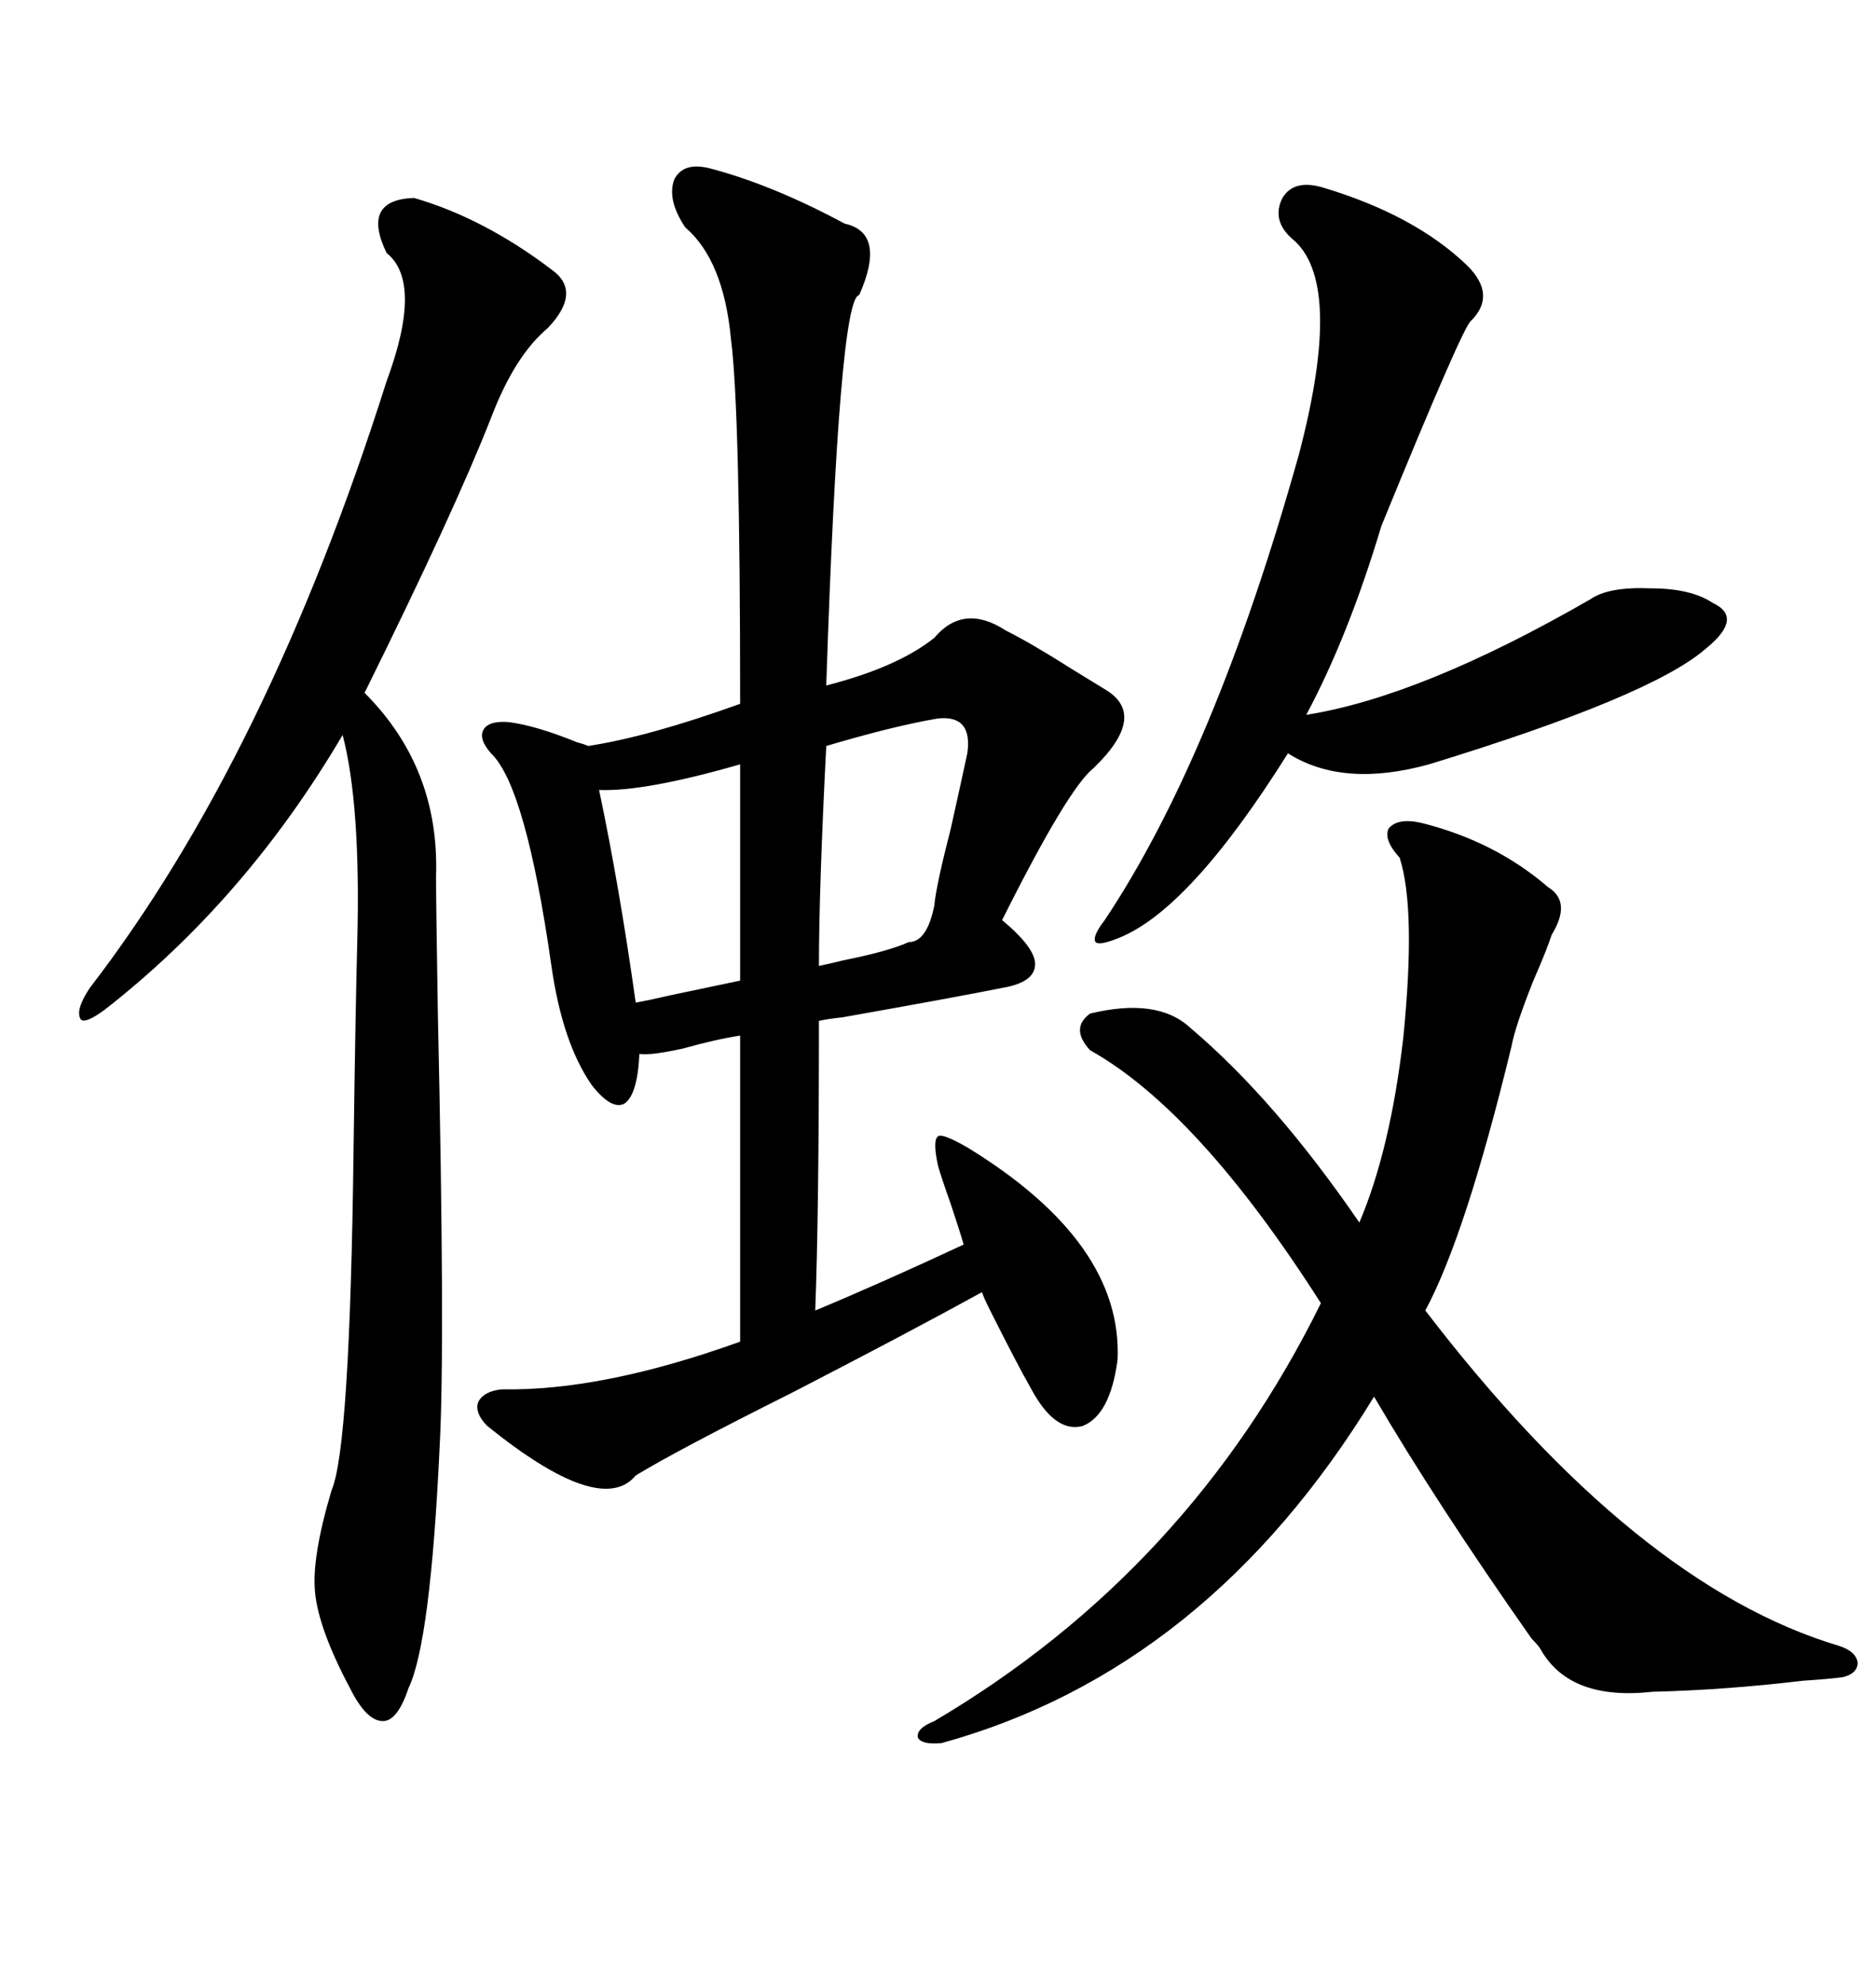 <svg xmlns="http://www.w3.org/2000/svg" xmlns:xlink="http://www.w3.org/1999/xlink" width="300" height="317.285"><path d="M150 186.33L150 186.33Q149.12 182.23 150 181.64L150 181.64Q150.59 181.05 154.69 183.40L154.69 183.40Q179.59 198.63 178.71 217.38L178.71 217.38Q177.54 226.17 173.14 227.93L173.14 227.93Q168.75 229.10 164.94 222.07L164.94 222.07Q162.60 217.97 158.20 209.18L158.20 209.18Q157.32 207.42 157.03 206.54L157.03 206.54Q145.31 212.99 126.56 222.66L126.56 222.66Q108.40 231.74 101.66 235.84L101.66 235.84Q96.09 242.58 77.93 227.93L77.93 227.93Q75.88 225.88 76.46 224.12L76.46 224.12Q77.34 222.36 80.27 222.07L80.27 222.07Q96.39 222.36 118.36 214.45L118.36 214.45L118.36 165.53Q114.55 166.11 109.28 167.58L109.28 167.58Q104.00 168.75 102.25 168.46L102.25 168.46Q101.95 174.90 99.90 176.37L99.90 176.37Q97.85 177.54 94.63 173.44L94.63 173.44Q89.94 166.70 88.18 154.39L88.18 154.39Q84.08 125.68 78.52 120.41L78.52 120.41Q76.46 118.07 77.34 116.60L77.34 116.60Q78.22 115.14 81.45 115.43L81.45 115.43Q85.84 116.02 92.29 118.65L92.29 118.65Q93.46 118.95 94.04 119.24L94.04 119.24Q103.71 117.77 118.36 112.50L118.36 112.50Q118.36 65.33 116.89 54.20L116.89 54.20Q115.72 41.60 109.57 36.33L109.57 36.33Q106.64 31.93 107.81 28.71L107.81 28.71Q109.28 25.78 113.67 26.95L113.67 26.95Q123.63 29.59 135.06 35.74L135.06 35.74Q141.80 37.21 137.40 47.17L137.40 47.17Q134.18 47.46 132.13 109.57L132.13 109.57Q143.55 106.64 149.41 101.95L149.41 101.95Q154.10 96.39 160.84 100.78L160.84 100.78Q164.94 102.83 171.39 106.93L171.39 106.93Q175.20 109.28 176.66 110.16L176.66 110.16Q183.69 114.26 174.90 122.75L174.90 122.75Q170.80 125.98 160.25 147.07L160.25 147.07Q165.53 151.46 165.53 154.10L165.53 154.10Q165.53 157.03 160.25 157.91L160.25 157.91Q152.93 159.38 134.77 162.60L134.77 162.60Q132.13 162.89 130.96 163.18L130.96 163.18Q130.96 193.95 130.37 209.47L130.37 209.47Q140.92 205.08 154.10 198.93L154.10 198.93Q153.52 196.88 152.05 192.48L152.05 192.48Q150.59 188.38 150 186.33ZM227.34 131.54L227.34 131.54Q239.06 134.47 247.56 141.80L247.56 141.80Q251.37 144.14 248.14 149.41L248.14 149.41Q247.27 152.05 245.21 156.74L245.21 156.74Q242.29 164.06 241.70 167.29L241.70 167.29Q234.38 197.46 227.93 209.47L227.93 209.47Q261.62 253.42 294.14 263.09L294.14 263.09Q296.78 263.96 297.07 265.72L297.07 265.72Q297.07 267.48 294.73 268.07L294.73 268.07Q292.68 268.36 288.28 268.65L288.28 268.65Q275.98 270.12 264.26 270.41L264.26 270.41Q251.07 271.88 246.39 263.67L246.39 263.67Q246.09 263.09 244.92 261.91L244.92 261.91Q229.69 240.23 219.73 223.24L219.73 223.24Q193.07 266.89 150.59 278.61L150.59 278.61Q147.36 278.91 146.78 277.73L146.78 277.73Q146.48 276.27 149.41 275.10L149.41 275.10Q190.14 251.07 211.23 208.30L211.23 208.30Q191.60 177.54 174.32 167.87L174.32 167.87Q171.09 164.36 174.32 162.01L174.32 162.01Q185.16 159.38 190.43 164.36L190.43 164.36Q203.91 175.78 217.38 195.41L217.38 195.41Q222.36 183.69 224.41 165.82L224.41 165.82Q226.46 145.31 223.83 137.11L223.83 137.11Q221.19 134.18 222.07 132.42L222.07 132.42Q223.54 130.66 227.34 131.54ZM66.21 31.64L66.21 31.64Q77.34 34.86 88.18 43.07L88.18 43.07Q93.16 46.58 87.60 52.44L87.60 52.44Q82.32 56.84 78.52 66.80L78.52 66.80Q72.66 81.74 58.30 110.74L58.30 110.74Q70.31 122.75 69.73 140.04L69.73 140.04Q69.73 144.43 70.02 162.01L70.02 162.01Q71.19 215.04 70.31 231.15L70.31 231.15Q68.85 262.50 65.33 269.82L65.33 269.82Q63.57 275.10 61.23 275.10L61.23 275.10Q58.59 275.10 55.96 269.82L55.96 269.82Q50.98 260.45 50.39 254.59L50.39 254.59Q49.80 249.02 53.03 238.18L53.03 238.18Q55.96 231.45 56.54 183.69L56.54 183.69Q56.84 161.72 57.13 150.59L57.13 150.59Q57.71 128.61 54.79 117.48L54.79 117.48Q39.26 143.85 16.70 161.43L16.70 161.43Q13.48 163.77 12.89 162.89L12.89 162.89Q12.01 161.43 14.36 157.91L14.36 157.91Q42.77 121.00 61.82 60.94L61.82 60.94Q67.68 45.12 61.82 40.43L61.82 40.43Q57.71 31.93 66.21 31.64ZM211.23 29.88L211.23 29.88Q226.17 34.28 234.67 42.48L234.67 42.48Q239.36 47.17 235.25 51.27L235.25 51.27Q234.08 51.86 220.90 84.08L220.90 84.08Q215.63 101.66 208.89 114.26L208.89 114.26Q227.34 111.33 254.30 95.80L254.30 95.80Q257.23 93.75 263.96 94.04L263.96 94.04Q270.41 94.04 273.93 96.39L273.93 96.39Q278.91 98.73 272.75 103.71L272.75 103.71Q263.96 111.33 228.52 122.17L228.52 122.17Q214.75 125.98 205.96 120.41L205.96 120.41Q190.14 145.61 178.71 150L178.71 150Q175.78 151.17 175.20 150.59L175.20 150.59Q174.61 149.71 176.66 147.07L176.66 147.07Q194.24 120.70 207.71 72.66L207.71 72.66Q215.04 44.82 206.54 38.09L206.54 38.09Q203.32 35.16 205.08 31.64L205.08 31.64Q206.84 28.71 211.23 29.88ZM150 114.84L150 114.84Q142.97 116.02 132.13 119.24L132.13 119.24Q130.96 142.09 130.96 154.39L130.96 154.39Q132.42 154.10 134.77 153.52L134.77 153.52Q142.09 152.05 145.31 150.59L145.31 150.59Q148.24 150.59 149.41 144.73L149.41 144.73Q149.71 141.50 152.05 132.42L152.05 132.42Q153.81 124.51 154.69 120.41L154.69 120.41Q155.57 114.26 150 114.84ZM118.36 156.74L118.36 122.17Q103.13 126.56 95.80 126.27L95.80 126.27Q99.02 141.50 101.66 160.25L101.66 160.25Q103.42 159.96 107.23 159.08L107.23 159.08Q114.26 157.62 118.36 156.74L118.36 156.74Z"/></svg>